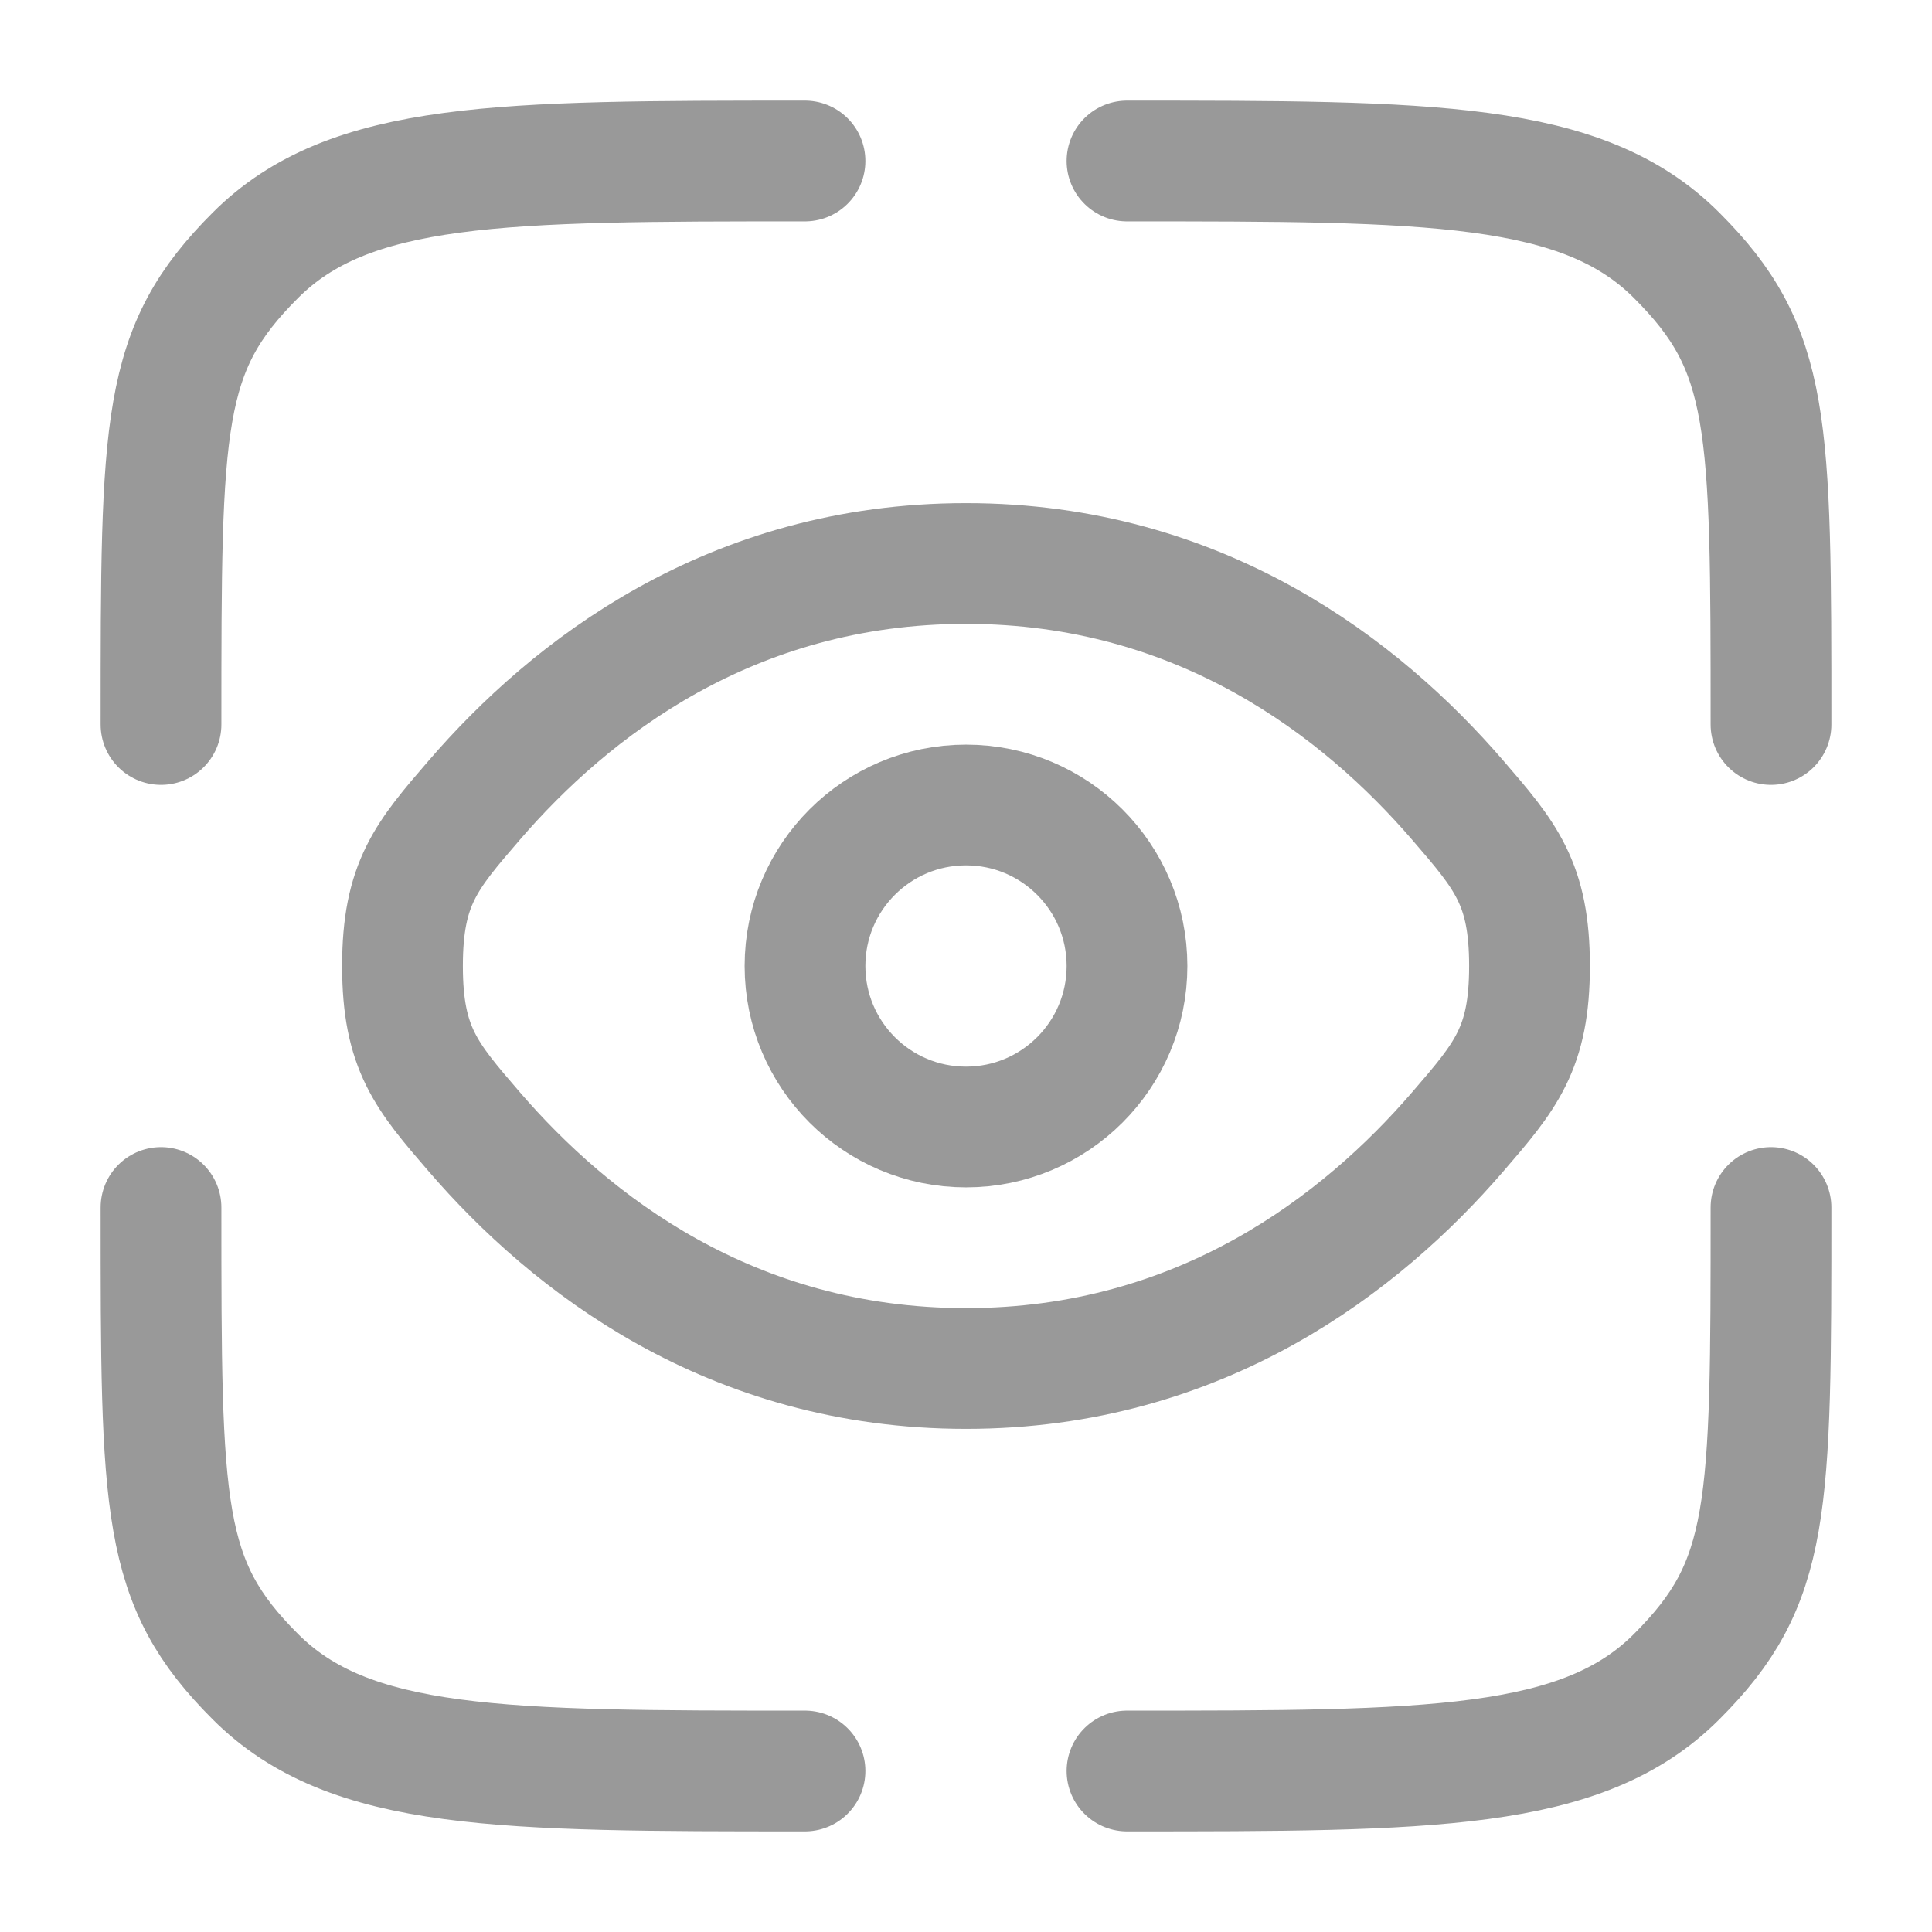 <?xml version="1.0" encoding="utf-8"?><!-- Uploaded to: SVG Repo, www.svgrepo.com, Generator: SVG Repo Mixer Tools -->
<svg width="800px" height="800px" viewBox="0 0 24 24" fill="none" xmlns="http://www.w3.org/2000/svg">
<path d="M10 22C6.229 22 4.343 22 3.172 20.828C2 19.657 2 18.771 2 15" stroke="#999" stroke-width="1.5" stroke-linecap="round"/>
<path d="M22 15C22 18.771 22 19.657 20.828 20.828C19.657 22 17.771 22 14 22" stroke="#999" stroke-width="1.5" stroke-linecap="round"/>
<path d="M14 2C17.771 2 19.657 2 20.828 3.172C22 4.343 22 5.229 22 9" stroke="#999" stroke-width="1.5" stroke-linecap="round"/>
<path d="M10 2C6.229 2 4.343 2 3.172 3.172C2 4.343 2 5.229 2 9" stroke="#999" stroke-width="1.5" stroke-linecap="round"/>
<path d="M5.892 14.06C5.297 13.37 5 13.025 5 12C5 10.975 5.297 10.63 5.892 9.94C7.08 8.562 9.073 7 12 7C14.927 7 16.92 8.562 18.108 9.94C18.703 10.63 19 10.975 19 12C19 13.025 18.703 13.37 18.108 14.06C16.92 15.438 14.927 17 12 17C9.073 17 7.08 15.438 5.892 14.06Z" stroke="#999" stroke-width="1.5"/>
<circle cx="12" cy="12" r="2" stroke="#999" stroke-width="1.5"/>
</svg>